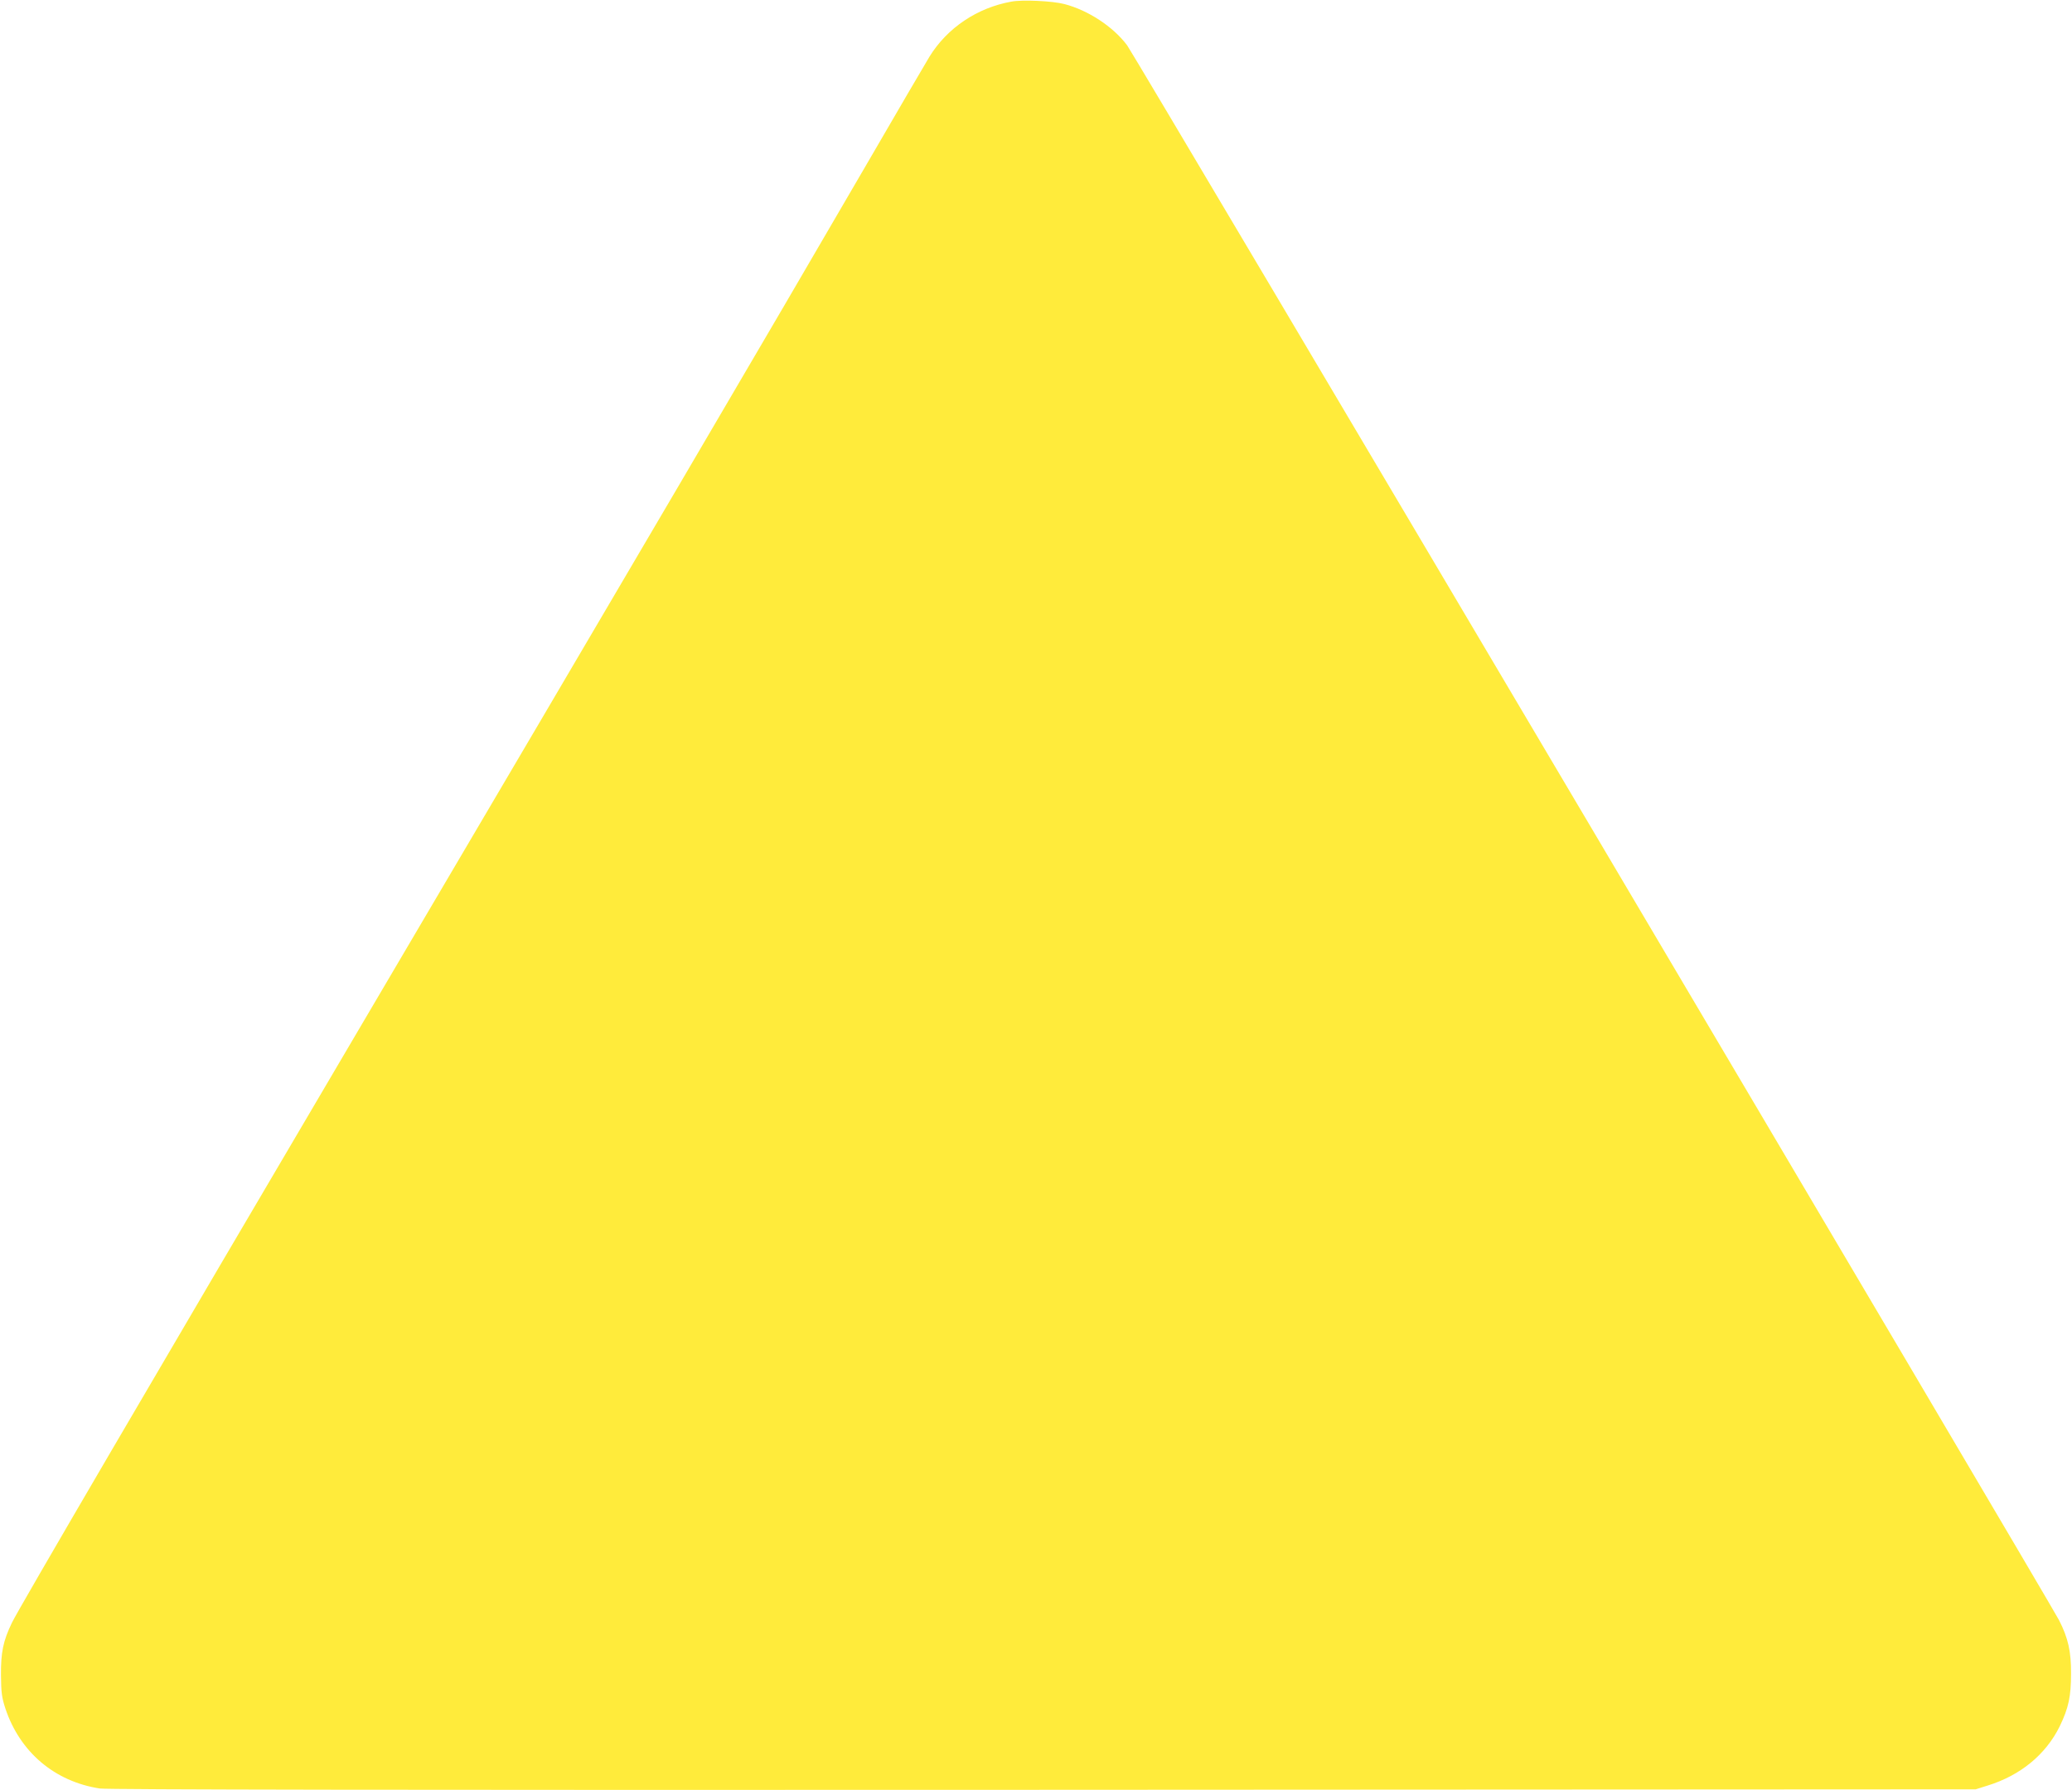 <?xml version="1.0" standalone="no"?>
<!DOCTYPE svg PUBLIC "-//W3C//DTD SVG 20010904//EN"
 "http://www.w3.org/TR/2001/REC-SVG-20010904/DTD/svg10.dtd">
<svg version="1.0" xmlns="http://www.w3.org/2000/svg"
 width="1280pt" height="1106pt" viewBox="0 0 1280 1106"
 preserveAspectRatio="xMidYMid meet">
<g transform="translate(0,1106) scale(0.1,-0.1)"
fill="#ffeb3b" stroke="none">
<path d="M6248 11050 c-212 -38 -397 -163 -506 -340 -22 -36 -201 -342 -397
-680 -609 -1048 -1408 -2409 -3140 -5350 -1223 -2077 -2095 -3568 -2131 -3645
-55 -114 -69 -184 -68 -325 1 -107 5 -137 27 -205 90 -270 304 -452 584 -495
47 -7 1865 -10 5828 -8 l5760 3 73 23 c204 63 360 192 446 366 55 114 70 184
70 326 1 137 -18 220 -74 330 -61 118 -5711 9669 -5757 9730 -86 115 -241 217
-388 255 -71 19 -260 28 -327 15z"/>
</g>
</svg>
